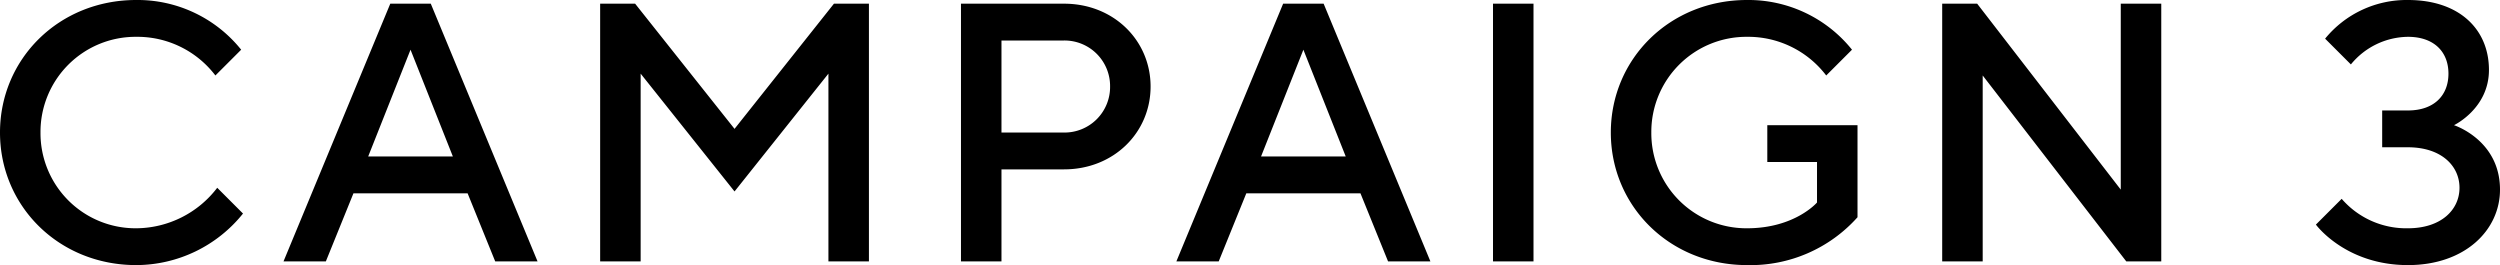 <svg xmlns="http://www.w3.org/2000/svg" width="339.5" height="36" viewBox="0 0 339.5 36">
  <path id="title_campaign_3" d="M-151-35.5c-10.5,0-18.5,8-18.5,18s8,18,18.5,18a18.653,18.653,0,0,0,14.5-7L-140-10a13.94,13.94,0,0,1-11,5.5,12.911,12.911,0,0,1-13-13,12.911,12.911,0,0,1,13-13,13.317,13.317,0,0,1,10.75,5.25l3.5-3.5A18.032,18.032,0,0,0-151-35.5ZM-131,0h5.75l3.75-9.25H-106L-102.25,0h5.75L-111-35h-5.5Zm17.25-28.75,5.75,14.5h-11.5Zm44,10.75-13.5-17H-88V0h5.5V-25.5l12.75,16L-57-25.5V0h5.5V-35h-4.75ZM-39-35V0h5.5V-12.5H-25c6.75,0,11.75-5,11.75-11.25S-18.25-35-25-35Zm14,5a6.189,6.189,0,0,1,6.25,6.25A6.189,6.189,0,0,1-25-17.5h-8.5V-30ZM-9.75,0H-4L-.25-9.25h15.5L19,0h5.75L10.25-35H4.75ZM7.5-28.75l5.75,14.5H1.75ZM33.25,0h5.5V-35h-5.5ZM70.5-18.5v5h6.75V-8s-3,3.5-9.5,3.5a12.911,12.911,0,0,1-13-13,12.911,12.911,0,0,1,13-13A13.317,13.317,0,0,1,78.5-25.25l3.5-3.5A18.032,18.032,0,0,0,67.75-35.5c-10.5,0-18.5,8-18.5,18s8,18,18.5,18a19.486,19.486,0,0,0,15-6.5V-18.5Zm48-16.5V-9.75L99-35H94.25V0h5.5V-25.25L119.25,0H124V-35Zm45.25,16.5s4.75-2.25,4.75-7.5c0-5.5-4-9.5-11-9.5a14.291,14.291,0,0,0-11.25,5.25l3.5,3.5a10.151,10.151,0,0,1,7.75-3.75c3.5,0,5.5,2,5.5,5s-2,5-5.5,5H154v5h3.5c4.5,0,7,2.5,7,5.5s-2.5,5.5-7,5.5a11.6,11.6,0,0,1-9-4L145-5S149,.5,157.5.5C165.25.5,170-4.25,170-9.75,170-16.5,163.75-18.5,163.75-18.5Z" transform="translate(169.5 35.5)"/>
</svg>

